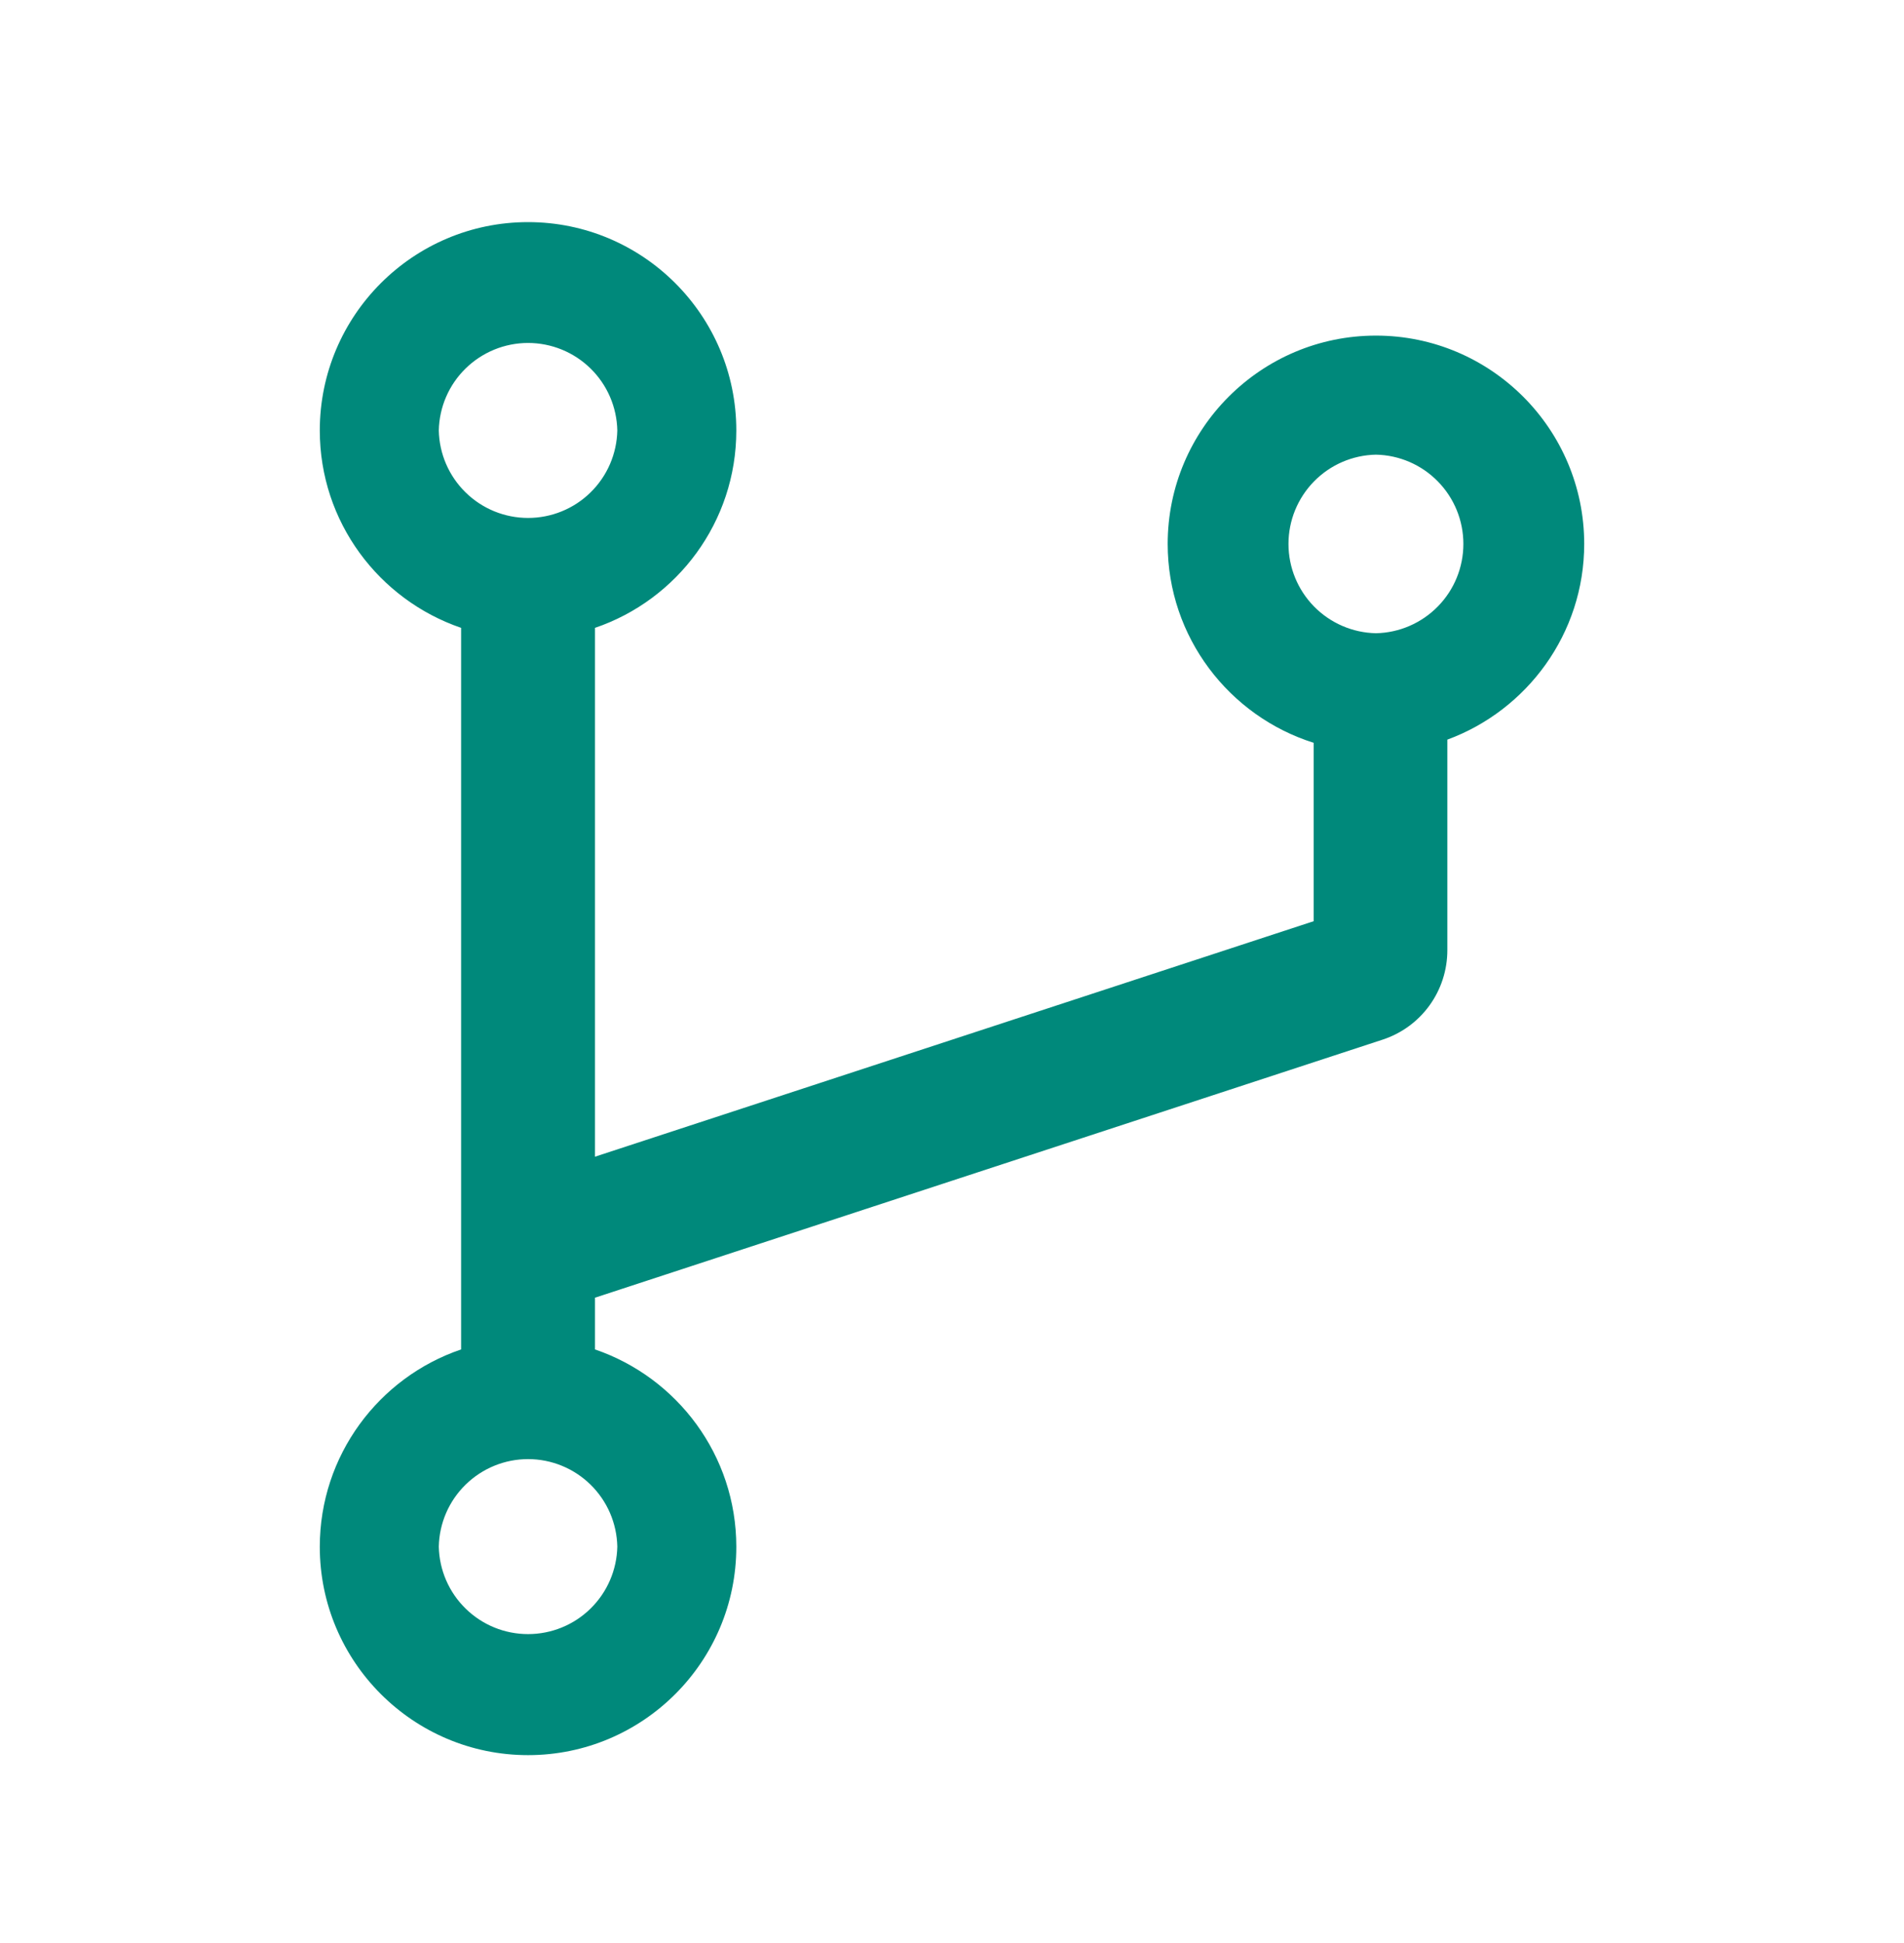 <svg width="50" height="51" viewBox="0 0 50 51" fill="none" xmlns="http://www.w3.org/2000/svg">
<path d="M36.133 8.809C33.115 8.809 30.664 11.26 30.664 14.277C30.664 16.724 32.28 18.799 34.497 19.497V24.18L15.625 30.361V16.48C17.783 15.747 19.336 13.701 19.336 11.299C19.336 8.281 16.885 5.83 13.867 5.83C10.85 5.83 8.398 8.281 8.398 11.299C8.398 13.701 9.951 15.742 12.109 16.48V35.42C9.951 36.152 8.398 38.198 8.398 40.601C8.398 43.618 10.85 46.069 13.867 46.069C16.885 46.069 19.336 43.618 19.336 40.601C19.336 38.198 17.783 36.157 15.625 35.42V34.062L36.304 27.29C36.8 27.129 37.233 26.814 37.539 26.391C37.845 25.968 38.009 25.459 38.008 24.936V19.414C40.102 18.643 41.602 16.631 41.602 14.277C41.602 11.26 39.15 8.809 36.133 8.809ZM11.523 11.299C11.536 10.685 11.788 10.101 12.227 9.672C12.665 9.243 13.254 9.002 13.867 9.002C14.481 9.002 15.07 9.243 15.508 9.672C15.946 10.101 16.198 10.685 16.211 11.299C16.198 11.912 15.946 12.496 15.508 12.925C15.07 13.355 14.481 13.595 13.867 13.595C13.254 13.595 12.665 13.355 12.227 12.925C11.788 12.496 11.536 11.912 11.523 11.299ZM16.211 40.596C16.198 41.209 15.946 41.793 15.508 42.222C15.07 42.652 14.481 42.892 13.867 42.892C13.254 42.892 12.665 42.652 12.227 42.222C11.788 41.793 11.536 41.209 11.523 40.596C11.536 39.982 11.788 39.398 12.227 38.969C12.665 38.54 13.254 38.299 13.867 38.299C14.481 38.299 15.07 38.54 15.508 38.969C15.946 39.398 16.198 39.982 16.211 40.596ZM36.133 16.621C35.52 16.609 34.935 16.356 34.506 15.918C34.077 15.48 33.836 14.891 33.836 14.277C33.836 13.664 34.077 13.075 34.506 12.637C34.935 12.198 35.52 11.946 36.133 11.934C36.746 11.946 37.33 12.198 37.759 12.637C38.189 13.075 38.429 13.664 38.429 14.277C38.429 14.891 38.189 15.48 37.759 15.918C37.33 16.356 36.746 16.609 36.133 16.621Z" fill="#00897B"/>
</svg>
